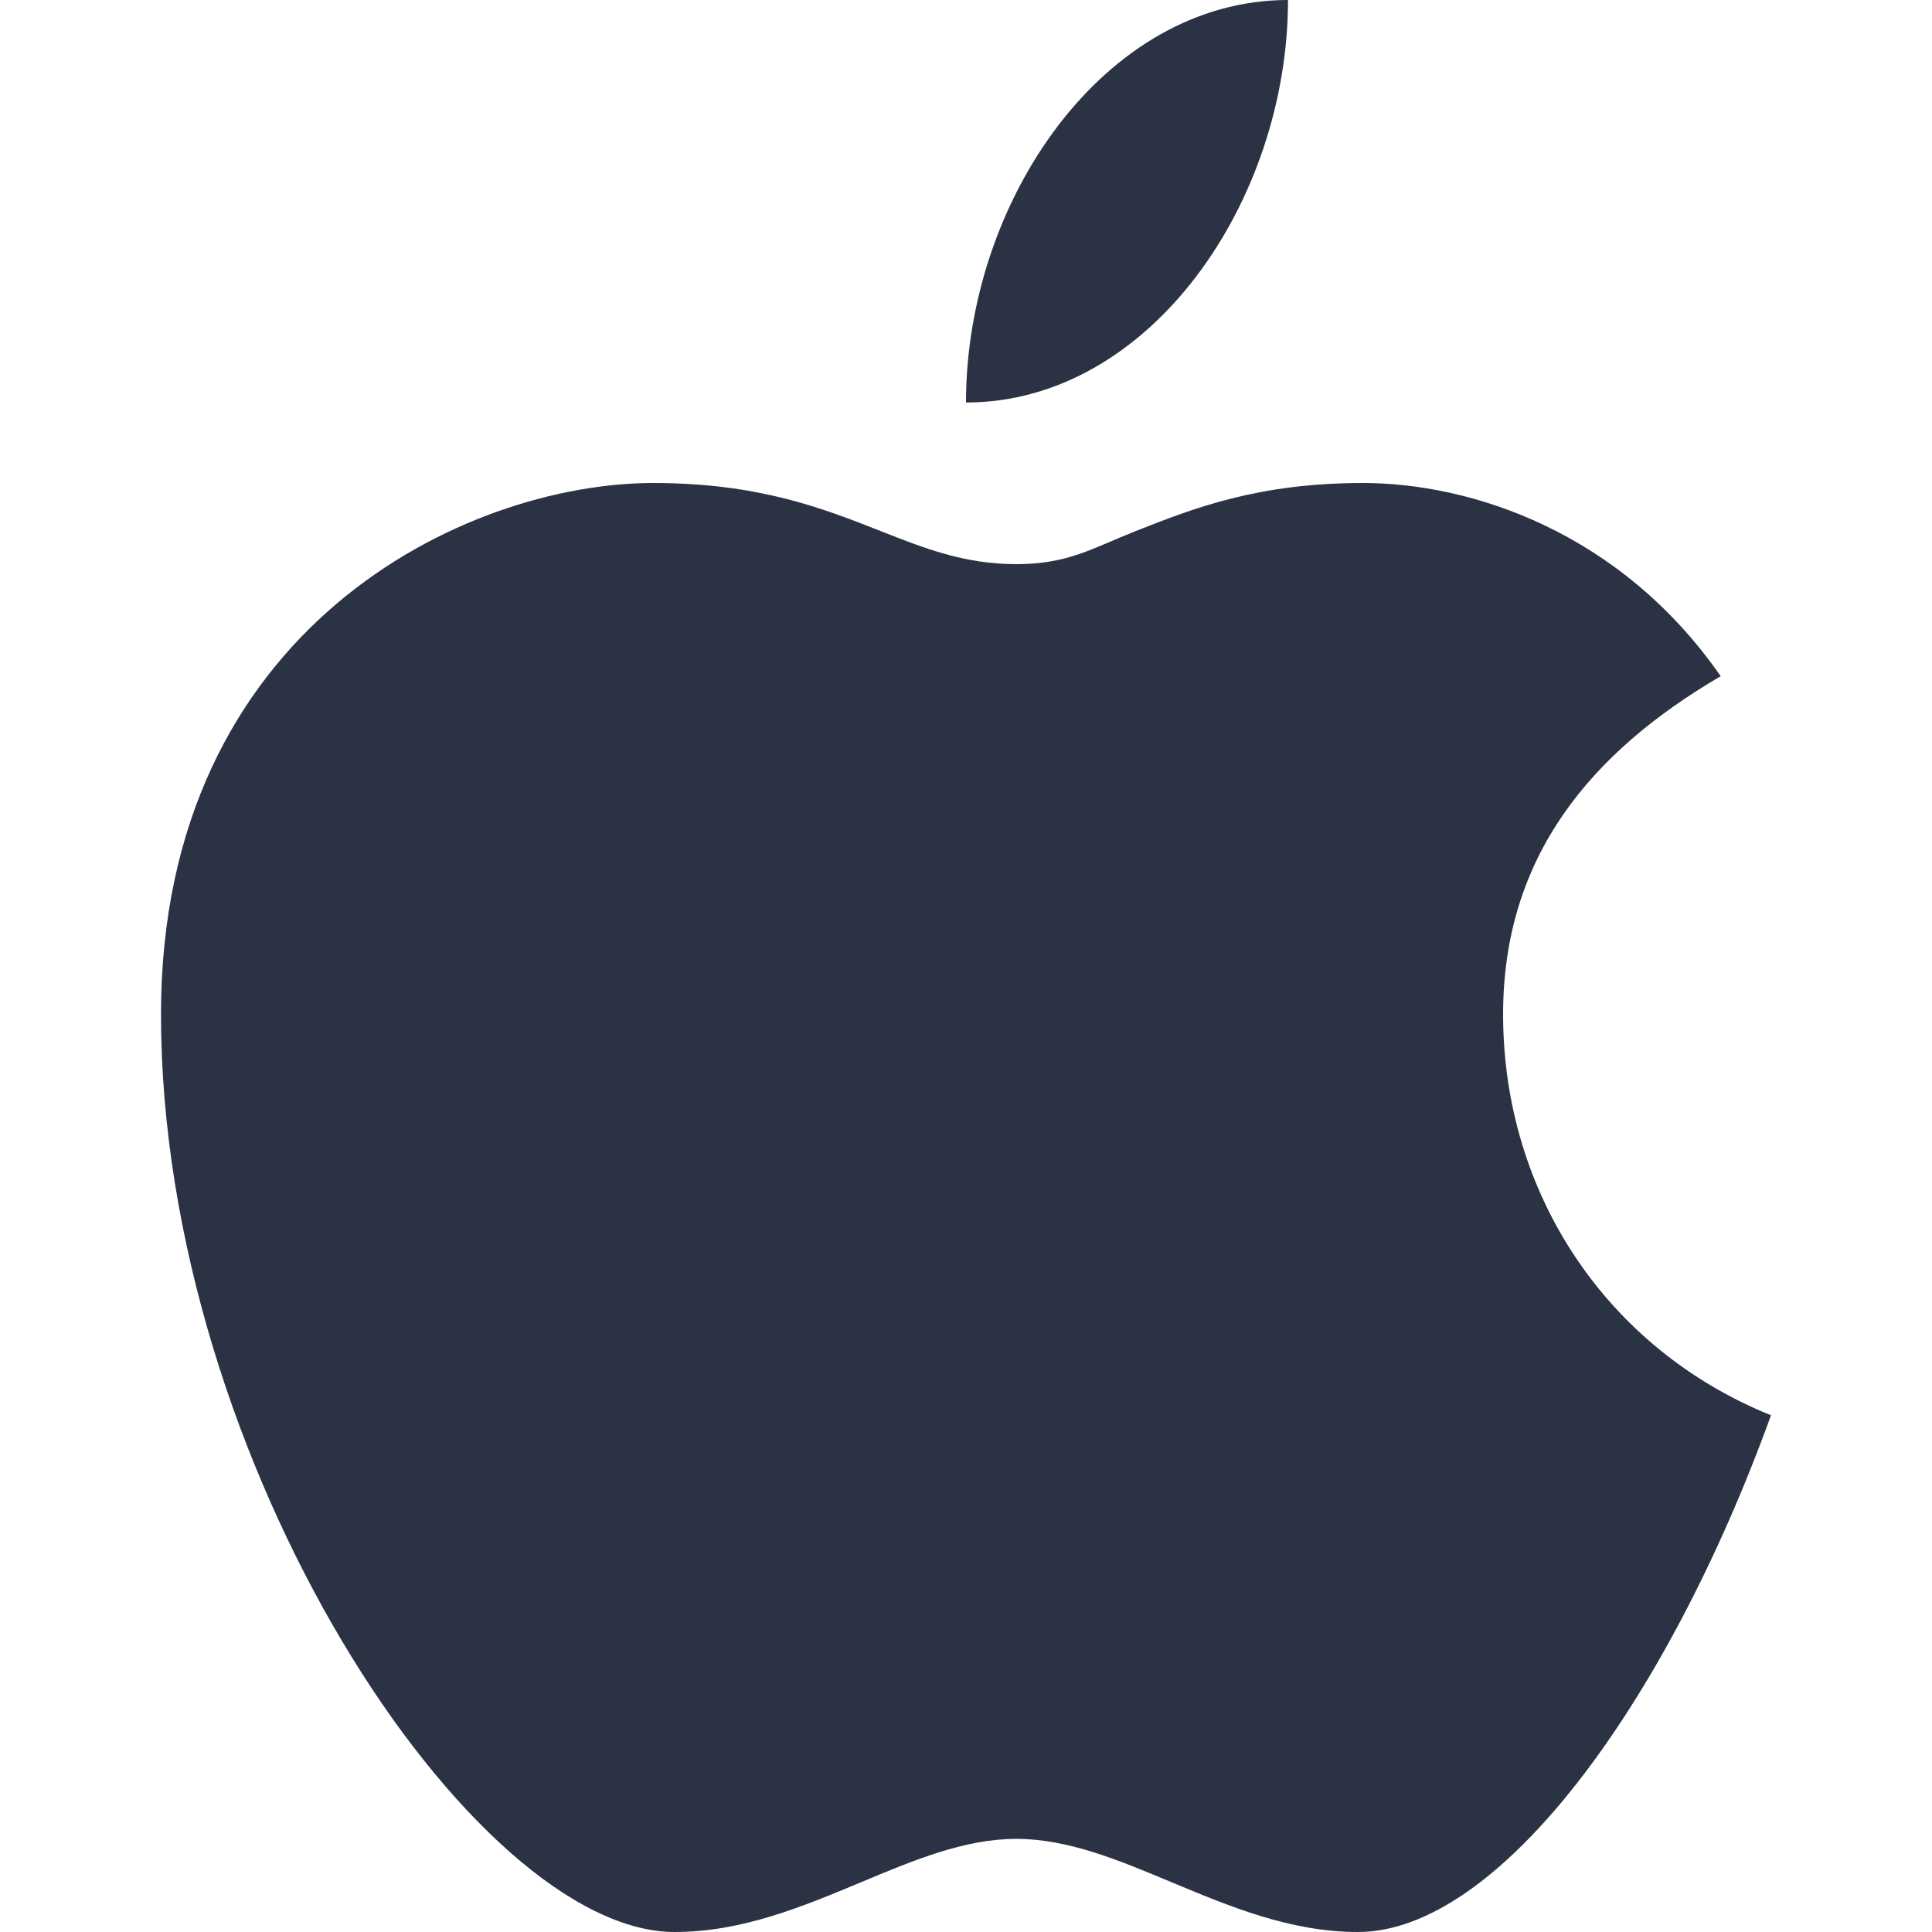 <svg xmlns="http://www.w3.org/2000/svg" width="24" height="24" viewBox="0 0 24 24" fill="none"><path d="M12 5C12 2.5 13.714 0 16 0C16 2.5 14.286 5 12 5Z" fill="#2A3244"></path><path d="M12.625 7.008C11.981 7.008 11.483 6.812 10.927 6.592C10.222 6.315 9.423 6 8.117 6C5.778 6 2 7.799 2 12.599C2 18.182 5.881 24 8.381 24C9.218 24 9.972 23.684 10.693 23.383C11.352 23.107 11.983 22.843 12.625 22.843C13.267 22.843 13.898 23.107 14.557 23.383C15.278 23.684 16.032 24 16.869 24C18.61 24 20.697 21.179 22 17.581C19.974 16.764 18.672 14.842 18.672 12.6C18.672 10.645 19.755 9.348 21.375 8.4C20.125 6.6 18.267 6 16.931 6C15.624 6 14.825 6.315 14.121 6.592C13.564 6.812 13.269 7.008 12.625 7.008Z" fill="#2A3244"></path></svg>